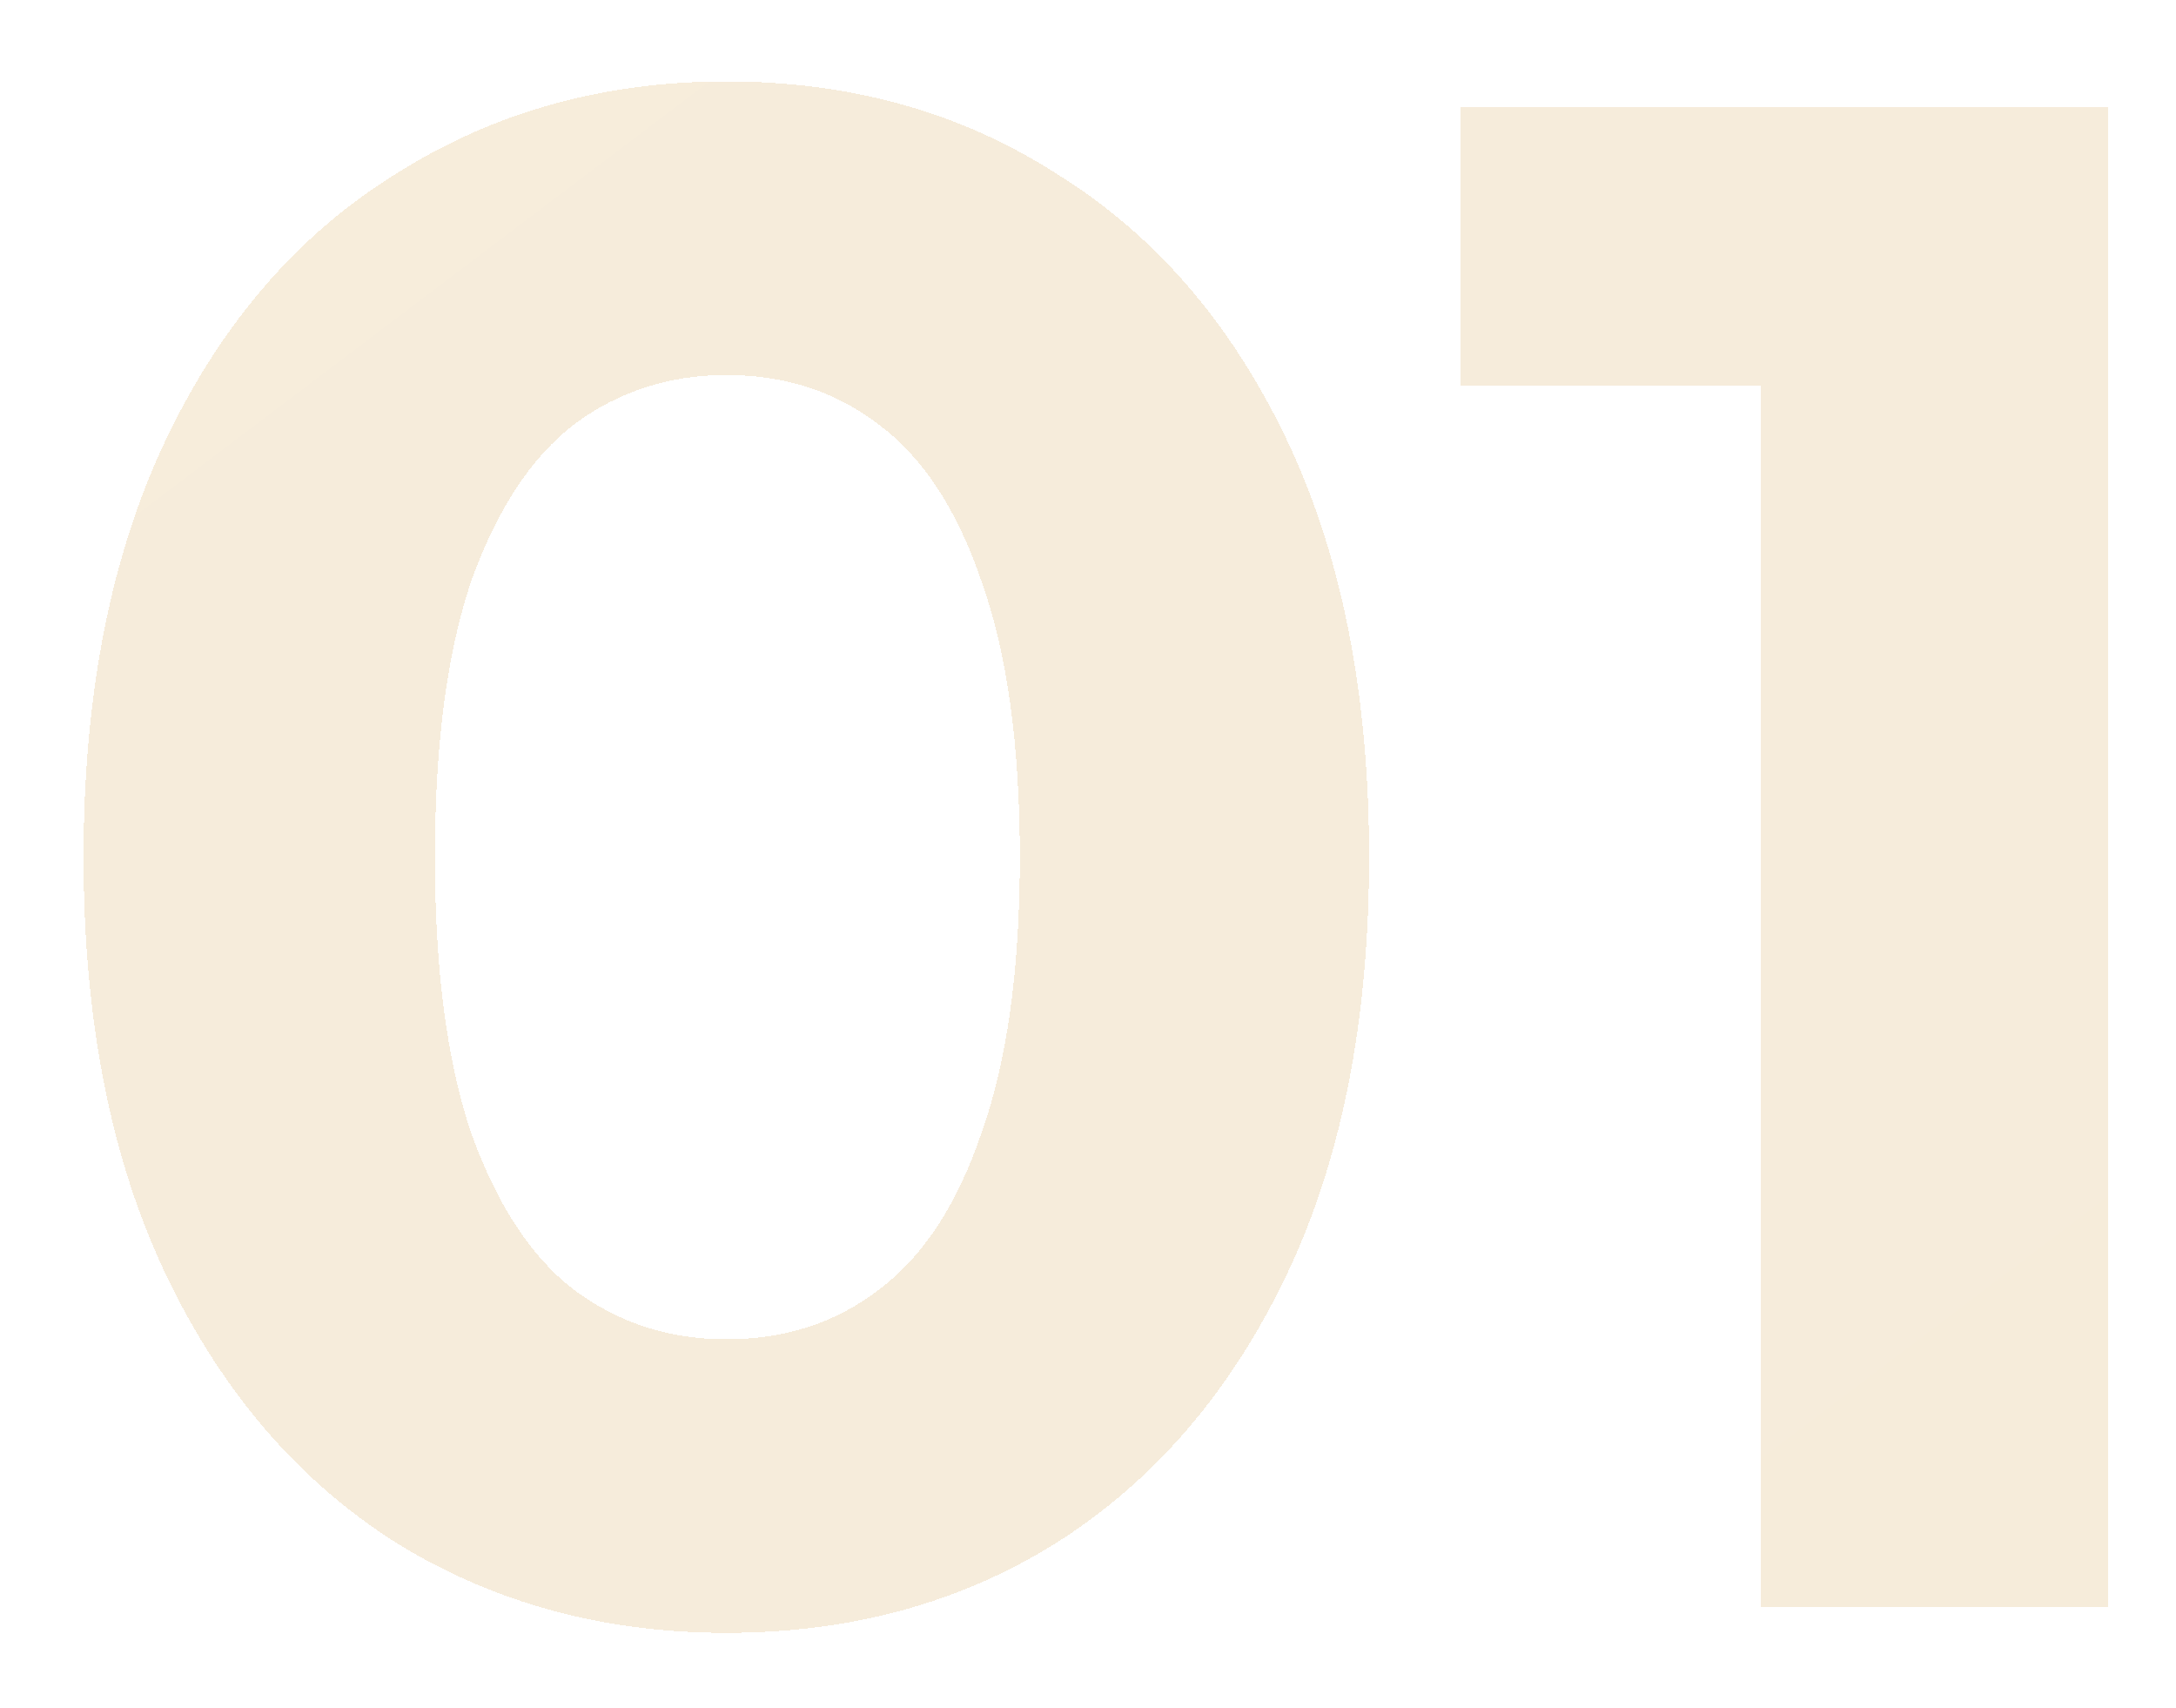 <?xml version="1.0" encoding="UTF-8"?> <svg xmlns="http://www.w3.org/2000/svg" width="130" height="102" viewBox="0 0 130 102" fill="none"> <g filter="url(#filter0_bd_2_57)"> <path d="M43.392 93.536C36.053 93.536 29.483 91.744 23.68 88.16C17.877 84.491 13.312 79.2 9.984 72.288C6.656 65.376 4.992 57.013 4.992 47.2C4.992 37.387 6.656 29.024 9.984 22.112C13.312 15.2 17.877 9.952 23.68 6.368C29.483 2.699 36.053 0.864 43.392 0.864C50.816 0.864 57.387 2.699 63.104 6.368C68.907 9.952 73.472 15.2 76.8 22.112C80.128 29.024 81.792 37.387 81.792 47.2C81.792 57.013 80.128 65.376 76.8 72.288C73.472 79.2 68.907 84.491 63.104 88.16C57.387 91.744 50.816 93.536 43.392 93.536ZM43.392 76C46.891 76 49.92 75.019 52.48 73.056C55.125 71.093 57.173 67.979 58.624 63.712C60.16 59.445 60.928 53.941 60.928 47.2C60.928 40.459 60.16 34.955 58.624 30.688C57.173 26.421 55.125 23.307 52.48 21.344C49.92 19.381 46.891 18.4 43.392 18.4C39.979 18.4 36.949 19.381 34.304 21.344C31.744 23.307 29.696 26.421 28.16 30.688C26.709 34.955 25.984 40.459 25.984 47.2C25.984 53.941 26.709 59.445 28.16 63.712C29.696 67.979 31.744 71.093 34.304 73.056C36.949 75.019 39.979 76 43.392 76ZM105.191 92V10.08L114.151 19.04H87.271V2.4H125.927V92H105.191Z" fill="url(#paint0_linear_2_57)" fill-opacity="0.4" shape-rendering="crispEdges"></path> </g> <defs> <filter id="filter0_bd_2_57" x="-30.008" y="-34.136" width="190.935" height="162.672" filterUnits="userSpaceOnUse" color-interpolation-filters="sRGB"> <feFlood flood-opacity="0" result="BackgroundImageFix"></feFlood> <feGaussianBlur in="BackgroundImageFix" stdDeviation="17.5"></feGaussianBlur> <feComposite in2="SourceAlpha" operator="in" result="effect1_backgroundBlur_2_57"></feComposite> <feColorMatrix in="SourceAlpha" type="matrix" values="0 0 0 0 0 0 0 0 0 0 0 0 0 0 0 0 0 0 127 0" result="hardAlpha"></feColorMatrix> <feOffset dy="4"></feOffset> <feGaussianBlur stdDeviation="2"></feGaussianBlur> <feComposite in2="hardAlpha" operator="out"></feComposite> <feColorMatrix type="matrix" values="0 0 0 0 0 0 0 0 0 0 0 0 0 0 0 0 0 0 0.25 0"></feColorMatrix> <feBlend mode="normal" in2="effect1_backgroundBlur_2_57" result="effect2_dropShadow_2_57"></feBlend> <feBlend mode="normal" in="SourceGraphic" in2="effect2_dropShadow_2_57" result="shape"></feBlend> </filter> <linearGradient id="paint0_linear_2_57" x1="0" y1="-32" x2="124.906" y2="133.147" gradientUnits="userSpaceOnUse"> <stop stop-color="#EAD1A6"></stop> <stop offset="1" stop-color="#E9D0A3"></stop> </linearGradient> </defs> </svg> 